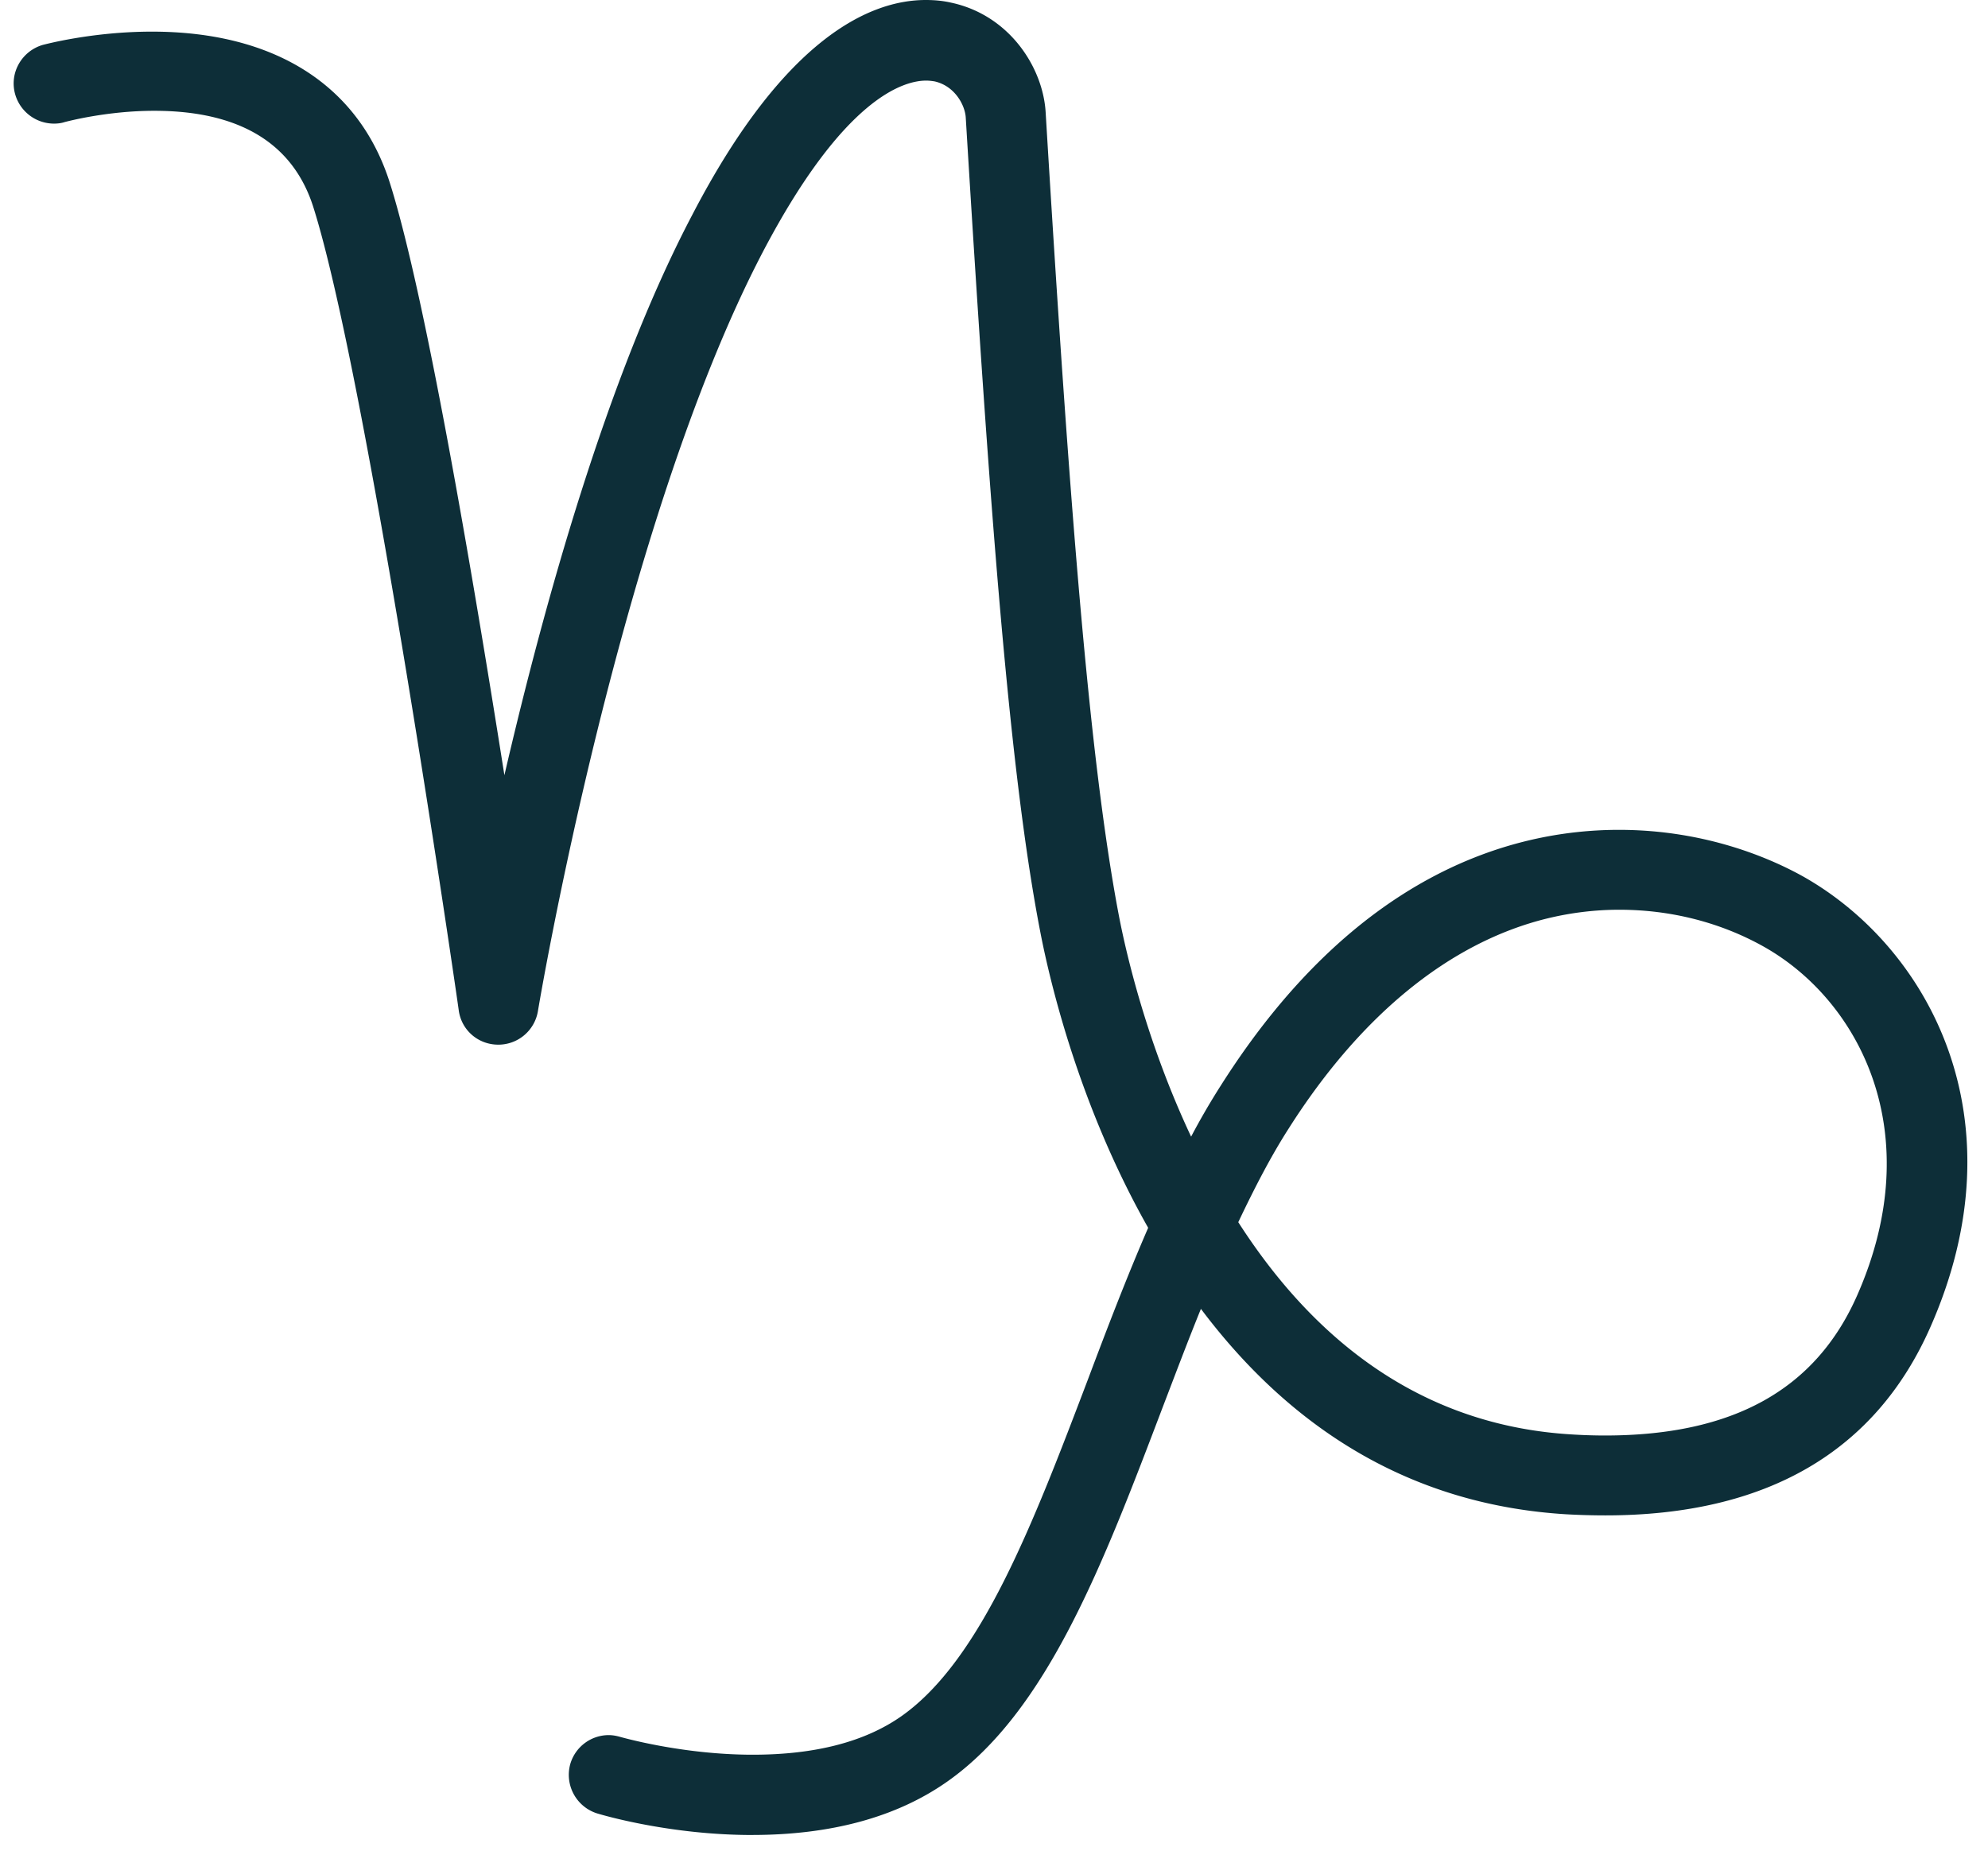 <svg xmlns="http://www.w3.org/2000/svg" width="58" height="54" fill="#0d2e38" xmlns:v="https://vecta.io/nano"><path d="M21.952 53.543c-2.364 0-4.3-.561-4.52-.627a1.18 1.18 0 0 1-.792-1.452 1.17 1.17 0 0 1 1.122-.836c.11 0 .231.022.341.055.011 0 1.782.517 3.86.517 1.815 0 3.266-.374 4.333-1.122 2.331-1.639 3.849-5.63 5.454-9.853.55-1.463 1.122-2.958 1.748-4.399-2.023-3.574-2.87-7.203-3.145-8.621-.902-4.641-1.474-12.228-2.177-23.775-.022-.363-.319-.924-.913-1.056-.077-.011-.154-.022-.242-.022-.649 0-2.397.484-4.762 4.993-4.19 8.017-6.543 22.015-6.565 22.158a1.17 1.17 0 0 1-1.155.979c-.594 0-1.078-.429-1.155-1.001-.022-.187-2.661-18.453-4.245-23.445C8.547 4.179 6.985 3.233 4.5 3.233c-1.397 0-2.573.319-2.617.33-.099.033-.209.044-.308.044a1.18 1.18 0 0 1-1.133-.858c-.176-.627.198-1.265.814-1.441.011 0 1.408-.385 3.178-.385 3.574 0 6.037 1.562 6.939 4.41 1.023 3.233 2.375 11.162 3.343 17.287 1.155-4.982 2.991-11.613 5.476-16.341C22.886 1.089 25.394 0 27.01 0c.253 0 .495.022.737.077 1.704.363 2.683 1.891 2.76 3.2.693 11.448 1.276 18.958 2.144 23.478.209 1.078.803 3.651 2.1 6.411a20.69 20.69 0 0 1 .869-1.496c3.904-6.158 8.467-7.456 11.613-7.456 2.584 0 4.498.869 5.399 1.375 3.651 2.078 6.367 7.071 3.684 13.141-1.606 3.64-4.795 5.487-9.479 5.487-.374 0-.77-.011-1.155-.033-4.278-.264-7.852-2.276-10.645-5.993-.385.946-.748 1.913-1.111 2.859-1.738 4.575-3.376 8.896-6.301 10.942-1.474 1.034-3.387 1.55-5.685 1.55h.011zm14.175-17.881c2.485 3.871 5.751 5.949 9.699 6.191.341.022.671.033 1.001.033 3.739 0 6.147-1.342 7.357-4.091 2.089-4.74.066-8.588-2.705-10.161-1.265-.715-2.727-1.089-4.234-1.089-.715 0-1.419.088-2.1.253-2.837.693-5.443 2.815-7.544 6.125-.495.77-.968 1.672-1.474 2.738z"/><path d="M21.952 52.851c-2.287 0-4.19-.55-4.322-.594a.49.49 0 0 1-.33-.605.49.49 0 0 1 .605-.33c.055.011 5.509 1.595 8.786-.704 2.507-1.759 4.058-5.839 5.696-10.172.594-1.572 1.199-3.167 1.869-4.685-2.122-3.629-2.991-7.423-3.233-8.709-.891-4.608-1.474-12.173-2.166-23.687-.044-.671-.561-1.496-1.452-1.682-.803-.176-2.969 0-5.751 5.322-4.245 8.116-6.609 22.224-6.631 22.356-.044.231-.242.407-.473.407-.242 0-.44-.176-.473-.418-.022-.187-2.65-18.463-4.267-23.555-1.507-4.674-7.841-2.991-8.116-2.914-.253.066-.528-.077-.594-.341-.066-.253.077-.528.341-.594.077-.022 7.511-2.012 9.281 3.574 1.265 3.981 3.068 15.45 3.882 20.85.935-4.608 3.046-13.79 6.191-19.805C23.777.88 26.34.473 27.604.748c1.375.297 2.155 1.518 2.221 2.573.704 11.481 1.276 19.013 2.155 23.566.22 1.166.979 4.509 2.782 7.808.451-.935.924-1.825 1.441-2.65 5.509-8.698 12.712-7.764 16.099-5.839 3.398 1.924 5.905 6.587 3.398 12.261-1.606 3.651-4.96 5.344-9.963 5.036-5.168-.319-8.599-3.332-10.854-6.73-.561 1.309-1.078 2.683-1.594 4.025-1.694 4.476-3.299 8.698-6.048 10.623-1.584 1.111-3.552 1.429-5.289 1.429zm13.394-17.144c2.1 3.409 5.388 6.521 10.436 6.829 4.553.275 7.588-1.221 9.017-4.465 2.265-5.135.033-9.314-2.991-11.03-2.023-1.144-4.52-1.485-6.84-.913-3.013.737-5.762 2.958-7.962 6.433-.605.957-1.155 2.023-1.672 3.156l.011-.011z"/></svg>